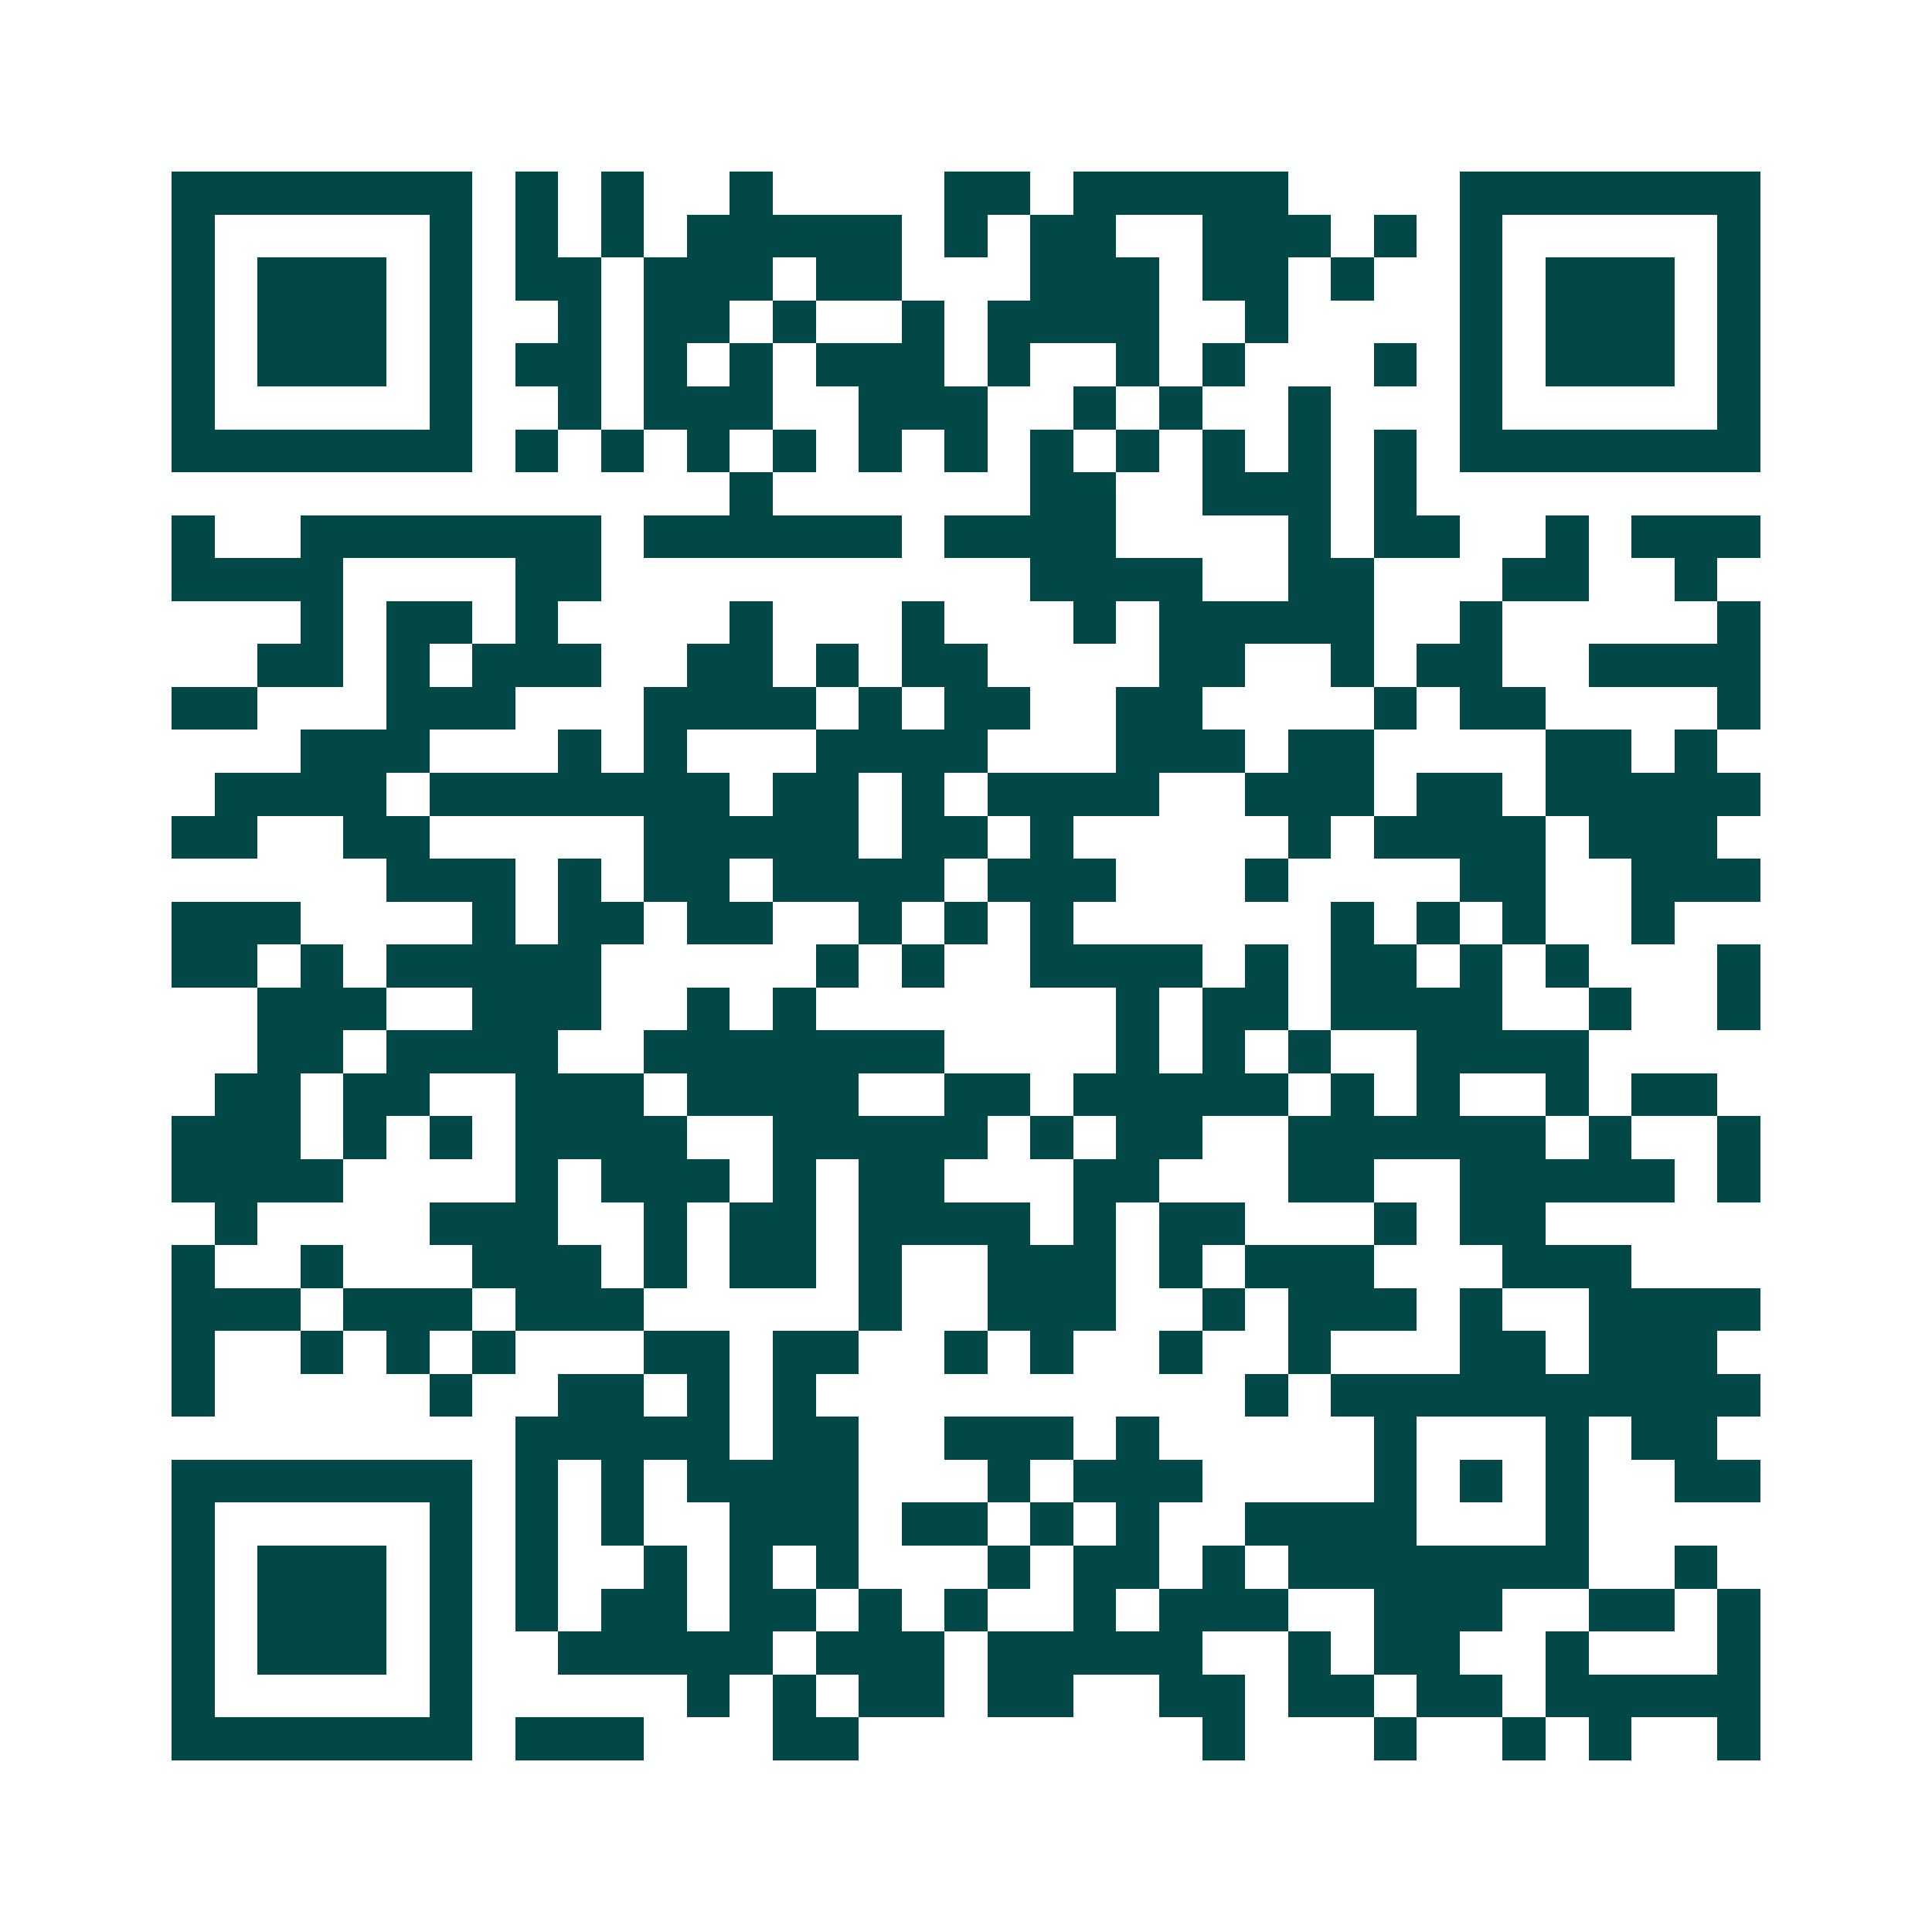 <svg xmlns="http://www.w3.org/2000/svg" width="200" height="200" viewBox="0 0 45 45" shape-rendering="crispEdges"><path fill="#ffffff" d="M0 0h45v45H0z"/><path stroke="#014847" d="M4 4.5h7m1 0h1m1 0h1m2 0h1m4 0h2m1 0h5m4 0h7M4 5.5h1m5 0h1m1 0h1m1 0h1m1 0h5m1 0h1m1 0h2m2 0h3m1 0h1m1 0h1m5 0h1M4 6.5h1m1 0h3m1 0h1m1 0h2m1 0h3m1 0h2m3 0h3m1 0h2m1 0h1m2 0h1m1 0h3m1 0h1M4 7.5h1m1 0h3m1 0h1m2 0h1m1 0h2m1 0h1m2 0h1m1 0h4m2 0h1m4 0h1m1 0h3m1 0h1M4 8.5h1m1 0h3m1 0h1m1 0h2m1 0h1m1 0h1m1 0h3m1 0h1m2 0h1m1 0h1m3 0h1m1 0h1m1 0h3m1 0h1M4 9.5h1m5 0h1m2 0h1m1 0h3m2 0h3m2 0h1m1 0h1m2 0h1m3 0h1m5 0h1M4 10.5h7m1 0h1m1 0h1m1 0h1m1 0h1m1 0h1m1 0h1m1 0h1m1 0h1m1 0h1m1 0h1m1 0h1m1 0h7M17 11.5h1m6 0h2m2 0h3m1 0h1M4 12.5h1m2 0h7m1 0h6m1 0h4m4 0h1m1 0h2m2 0h1m1 0h3M4 13.5h4m4 0h2m10 0h4m2 0h2m3 0h2m2 0h1M7 14.5h1m1 0h2m1 0h1m4 0h1m3 0h1m3 0h1m1 0h5m2 0h1m5 0h1M6 15.5h2m1 0h1m1 0h3m2 0h2m1 0h1m1 0h2m4 0h2m2 0h1m1 0h2m2 0h4M4 16.5h2m3 0h3m3 0h4m1 0h1m1 0h2m2 0h2m4 0h1m1 0h2m4 0h1M7 17.5h3m3 0h1m1 0h1m3 0h4m3 0h3m1 0h2m4 0h2m1 0h1M5 18.5h4m1 0h7m1 0h2m1 0h1m1 0h4m2 0h3m1 0h2m1 0h5M4 19.5h2m2 0h2m5 0h5m1 0h2m1 0h1m5 0h1m1 0h4m1 0h3M9 20.5h3m1 0h1m1 0h2m1 0h4m1 0h3m3 0h1m4 0h2m2 0h3M4 21.5h3m4 0h1m1 0h2m1 0h2m2 0h1m1 0h1m1 0h1m6 0h1m1 0h1m1 0h1m2 0h1M4 22.5h2m1 0h1m1 0h5m5 0h1m1 0h1m2 0h4m1 0h1m1 0h2m1 0h1m1 0h1m3 0h1M6 23.5h3m2 0h3m2 0h1m1 0h1m7 0h1m1 0h2m1 0h4m2 0h1m2 0h1M6 24.5h2m1 0h4m2 0h7m4 0h1m1 0h1m1 0h1m2 0h4M5 25.5h2m1 0h2m2 0h3m1 0h4m2 0h2m1 0h5m1 0h1m1 0h1m2 0h1m1 0h2M4 26.5h3m1 0h1m1 0h1m1 0h4m2 0h5m1 0h1m1 0h2m2 0h6m1 0h1m2 0h1M4 27.5h4m4 0h1m1 0h3m1 0h1m1 0h2m3 0h2m3 0h2m2 0h5m1 0h1M5 28.5h1m4 0h3m2 0h1m1 0h2m1 0h4m1 0h1m1 0h2m3 0h1m1 0h2M4 29.5h1m2 0h1m3 0h3m1 0h1m1 0h2m1 0h1m2 0h3m1 0h1m1 0h3m3 0h3M4 30.5h3m1 0h3m1 0h3m5 0h1m2 0h3m2 0h1m1 0h3m1 0h1m2 0h4M4 31.5h1m2 0h1m1 0h1m1 0h1m3 0h2m1 0h2m2 0h1m1 0h1m2 0h1m2 0h1m3 0h2m1 0h3M4 32.5h1m5 0h1m2 0h2m1 0h1m1 0h1m10 0h1m1 0h10M12 33.5h5m1 0h2m2 0h3m1 0h1m5 0h1m3 0h1m1 0h2M4 34.5h7m1 0h1m1 0h1m1 0h4m3 0h1m1 0h3m4 0h1m1 0h1m1 0h1m2 0h2M4 35.5h1m5 0h1m1 0h1m1 0h1m2 0h3m1 0h2m1 0h1m1 0h1m2 0h4m3 0h1M4 36.5h1m1 0h3m1 0h1m1 0h1m2 0h1m1 0h1m1 0h1m3 0h1m1 0h2m1 0h1m1 0h7m2 0h1M4 37.5h1m1 0h3m1 0h1m1 0h1m1 0h2m1 0h2m1 0h1m1 0h1m2 0h1m1 0h3m2 0h3m2 0h2m1 0h1M4 38.5h1m1 0h3m1 0h1m2 0h5m1 0h3m1 0h5m2 0h1m1 0h2m2 0h1m3 0h1M4 39.5h1m5 0h1m5 0h1m1 0h1m1 0h2m1 0h2m2 0h2m1 0h2m1 0h2m1 0h5M4 40.5h7m1 0h3m3 0h2m8 0h1m3 0h1m2 0h1m1 0h1m2 0h1"/></svg>
